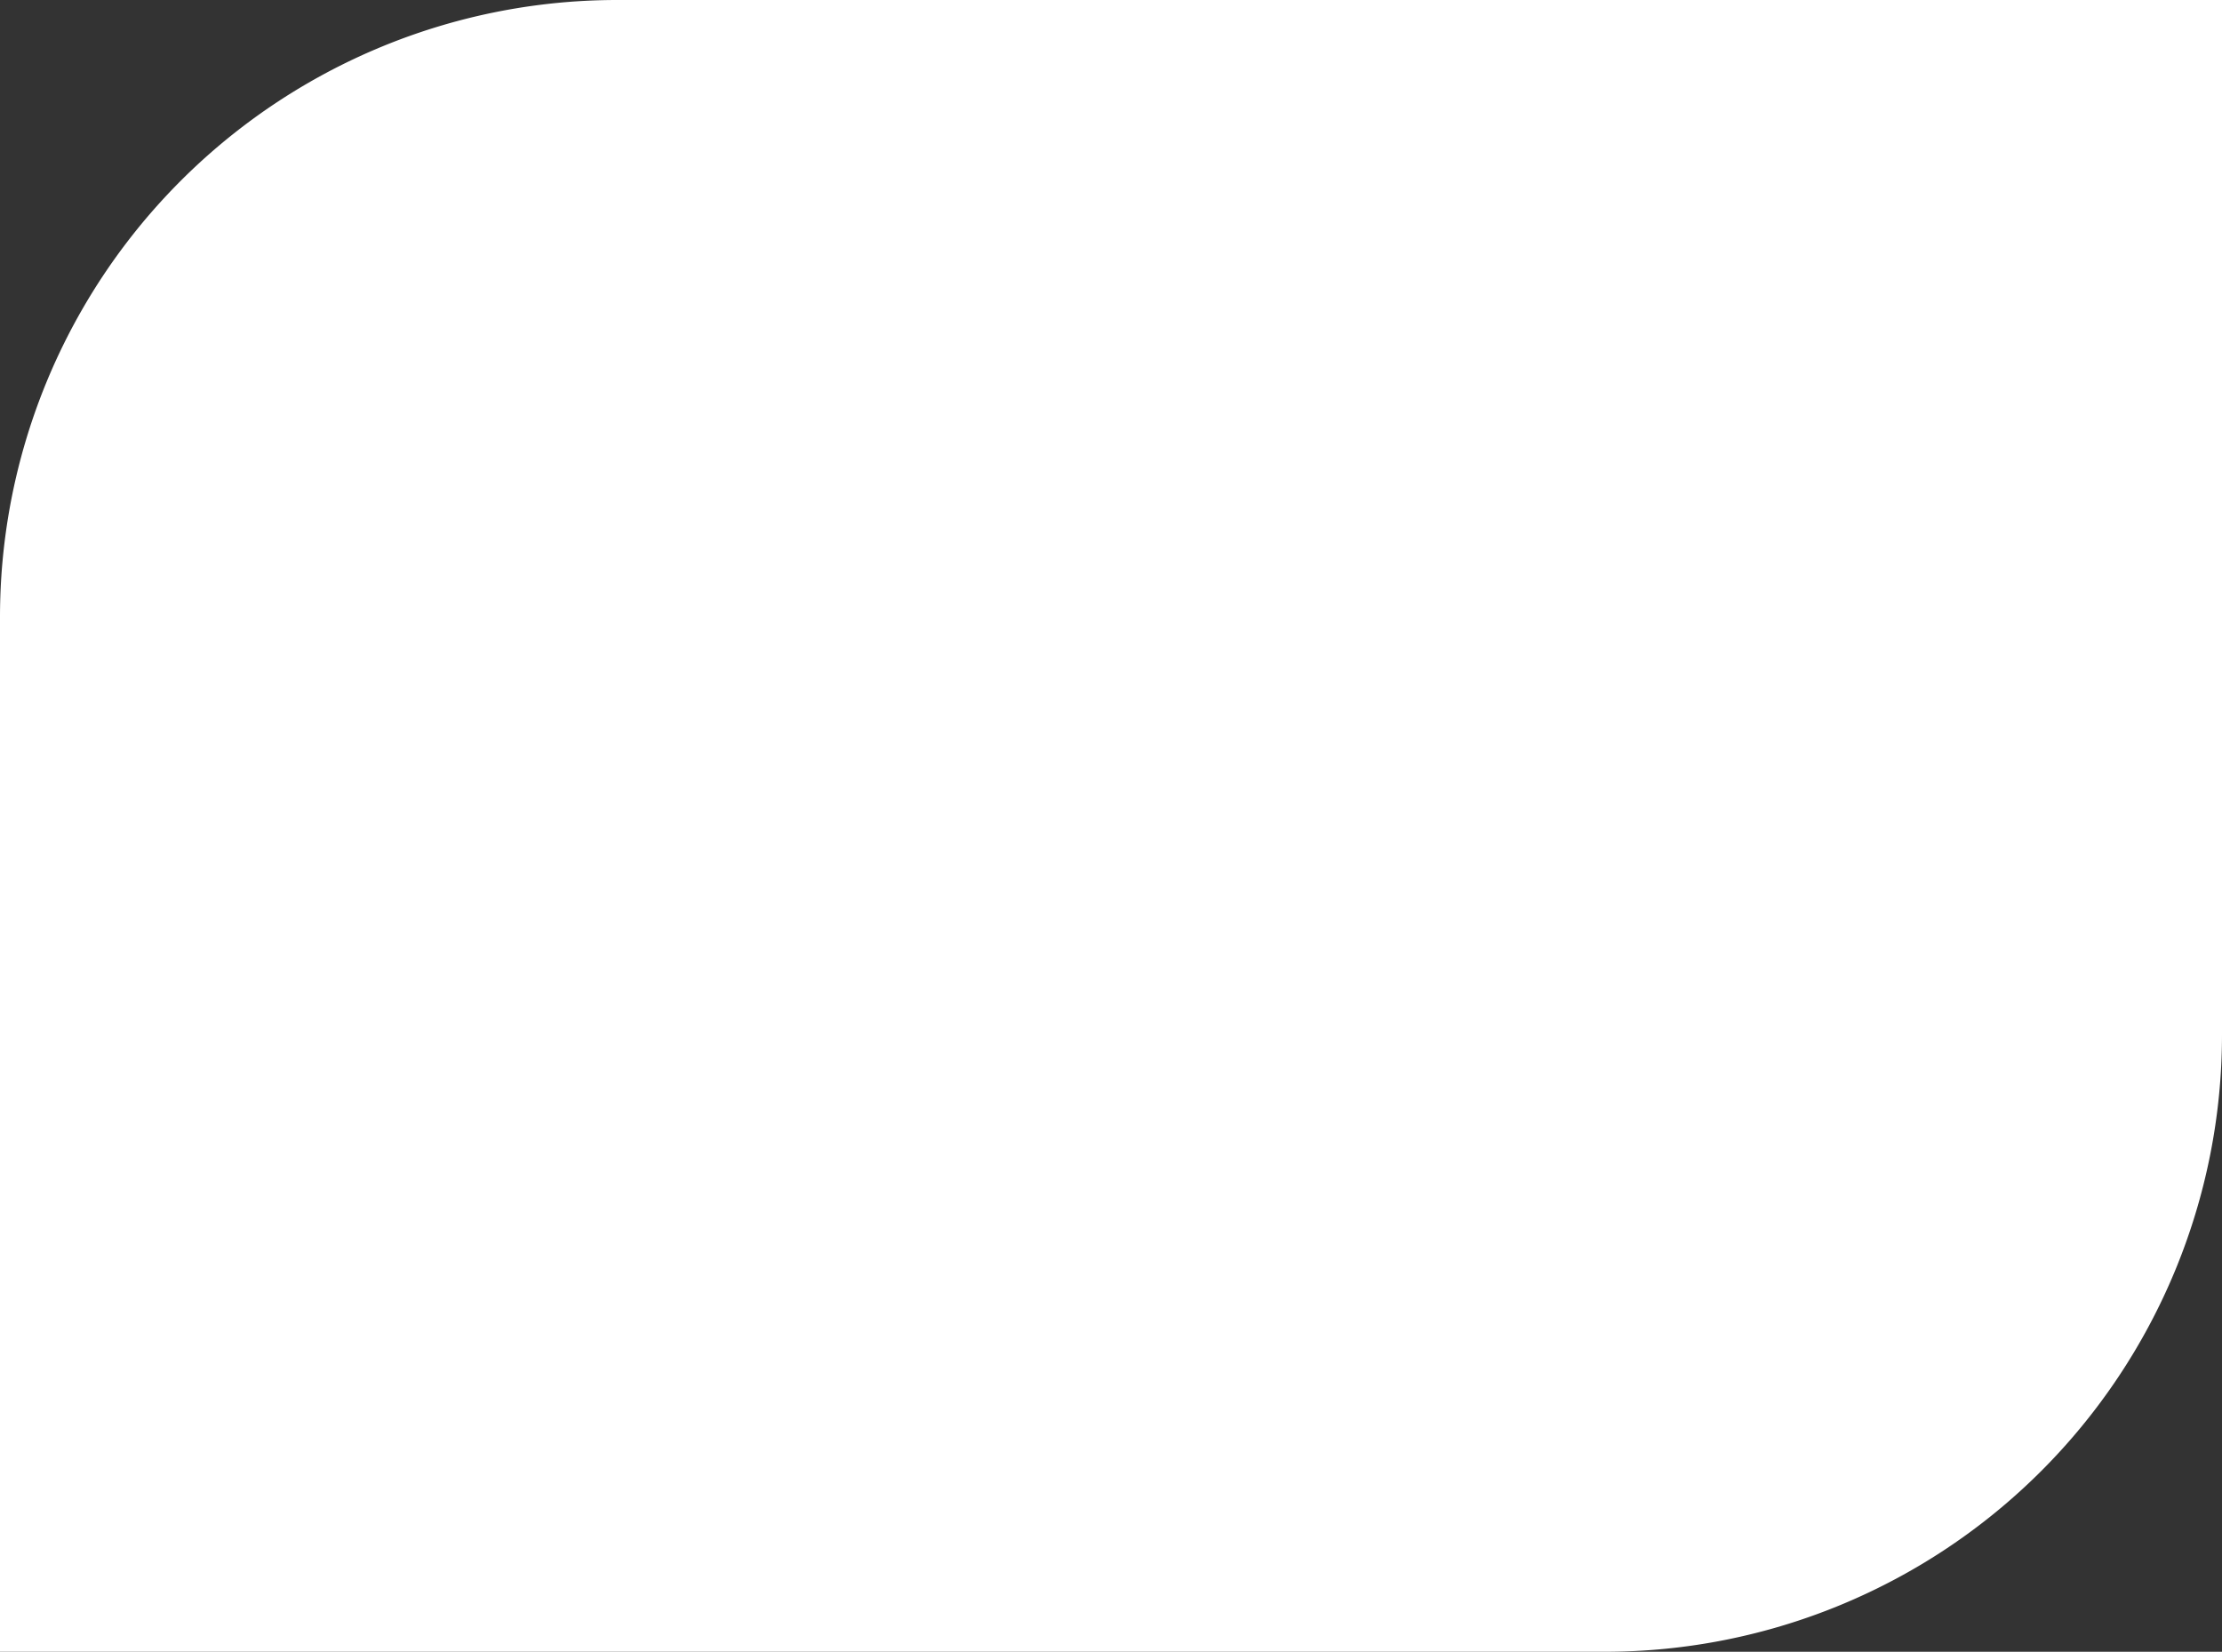 <?xml version="1.0" encoding="UTF-8"?> <svg xmlns="http://www.w3.org/2000/svg" id="Layer_1" data-name="Layer 1" viewBox="0 0 270 200.743"><rect x="0" y="0" width="270" height="200.743" fill="#333333" stroke="none"/> <defs> <style>.cls-1{fill:#fff;}</style> </defs> <title>sh-r</title> <path class="cls-1" d="M195.5,201.372H.5V75.628a75,75,0,0,1,75-75h195V126.372A75,75,0,0,1,195.5,201.372Z" transform="translate(-0.5 -0.628)"></path> </svg> 